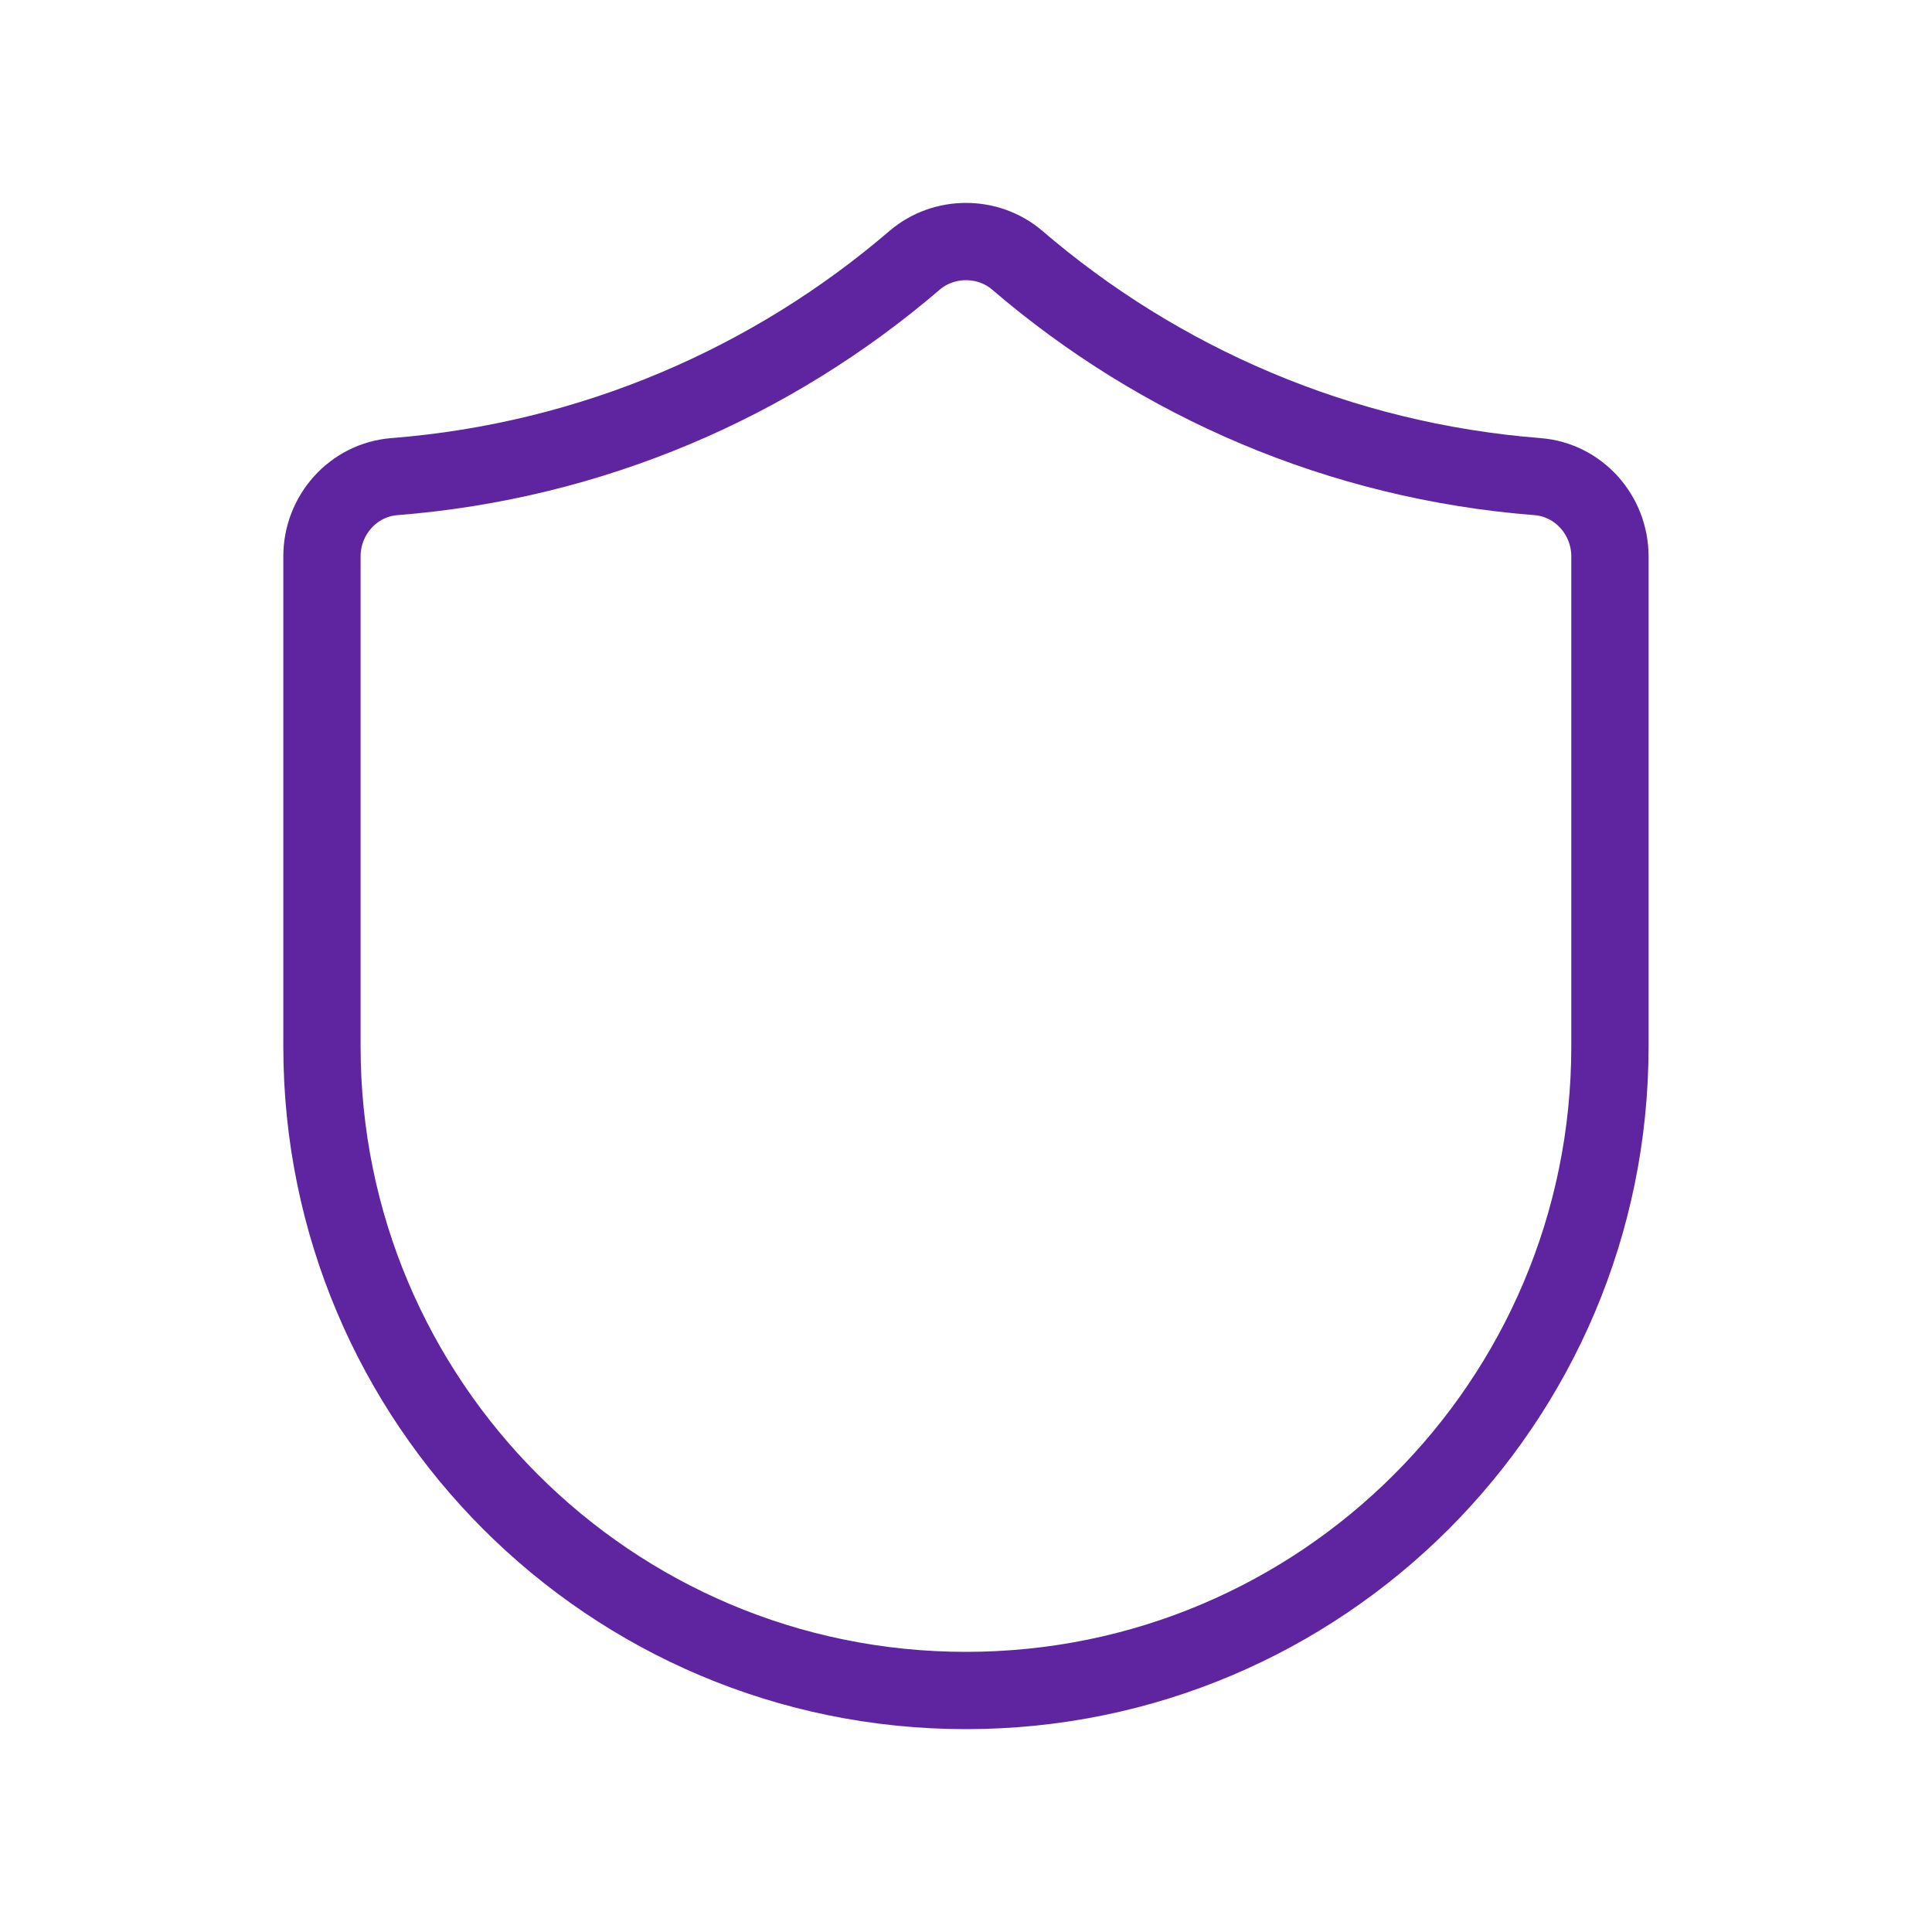 <svg width="50" height="50" viewBox="0 0 50 50" fill="none" xmlns="http://www.w3.org/2000/svg">
<g clip-path="url(#clip0_10021_18807)">
<path d="M41.665 27.083C41.665 36.288 34.203 43.75 24.999 43.75C15.794 43.75 8.332 36.288 8.332 27.083V14.4C8.332 13.331 9.14 12.419 10.207 12.335C15.33 11.931 19.992 9.892 23.672 6.735C24.426 6.09 25.574 6.09 26.326 6.735C30.005 9.892 34.667 11.933 39.79 12.335C40.857 12.419 41.665 13.331 41.665 14.4V27.083Z" stroke="#5F249F" stroke-width="2" stroke-linecap="round" stroke-linejoin="round"/>
</g>
<defs>
<clipPath id="clip0_10021_18807">
<rect width="50" height="50" fill="white"/>
</clipPath>
</defs>
</svg>
